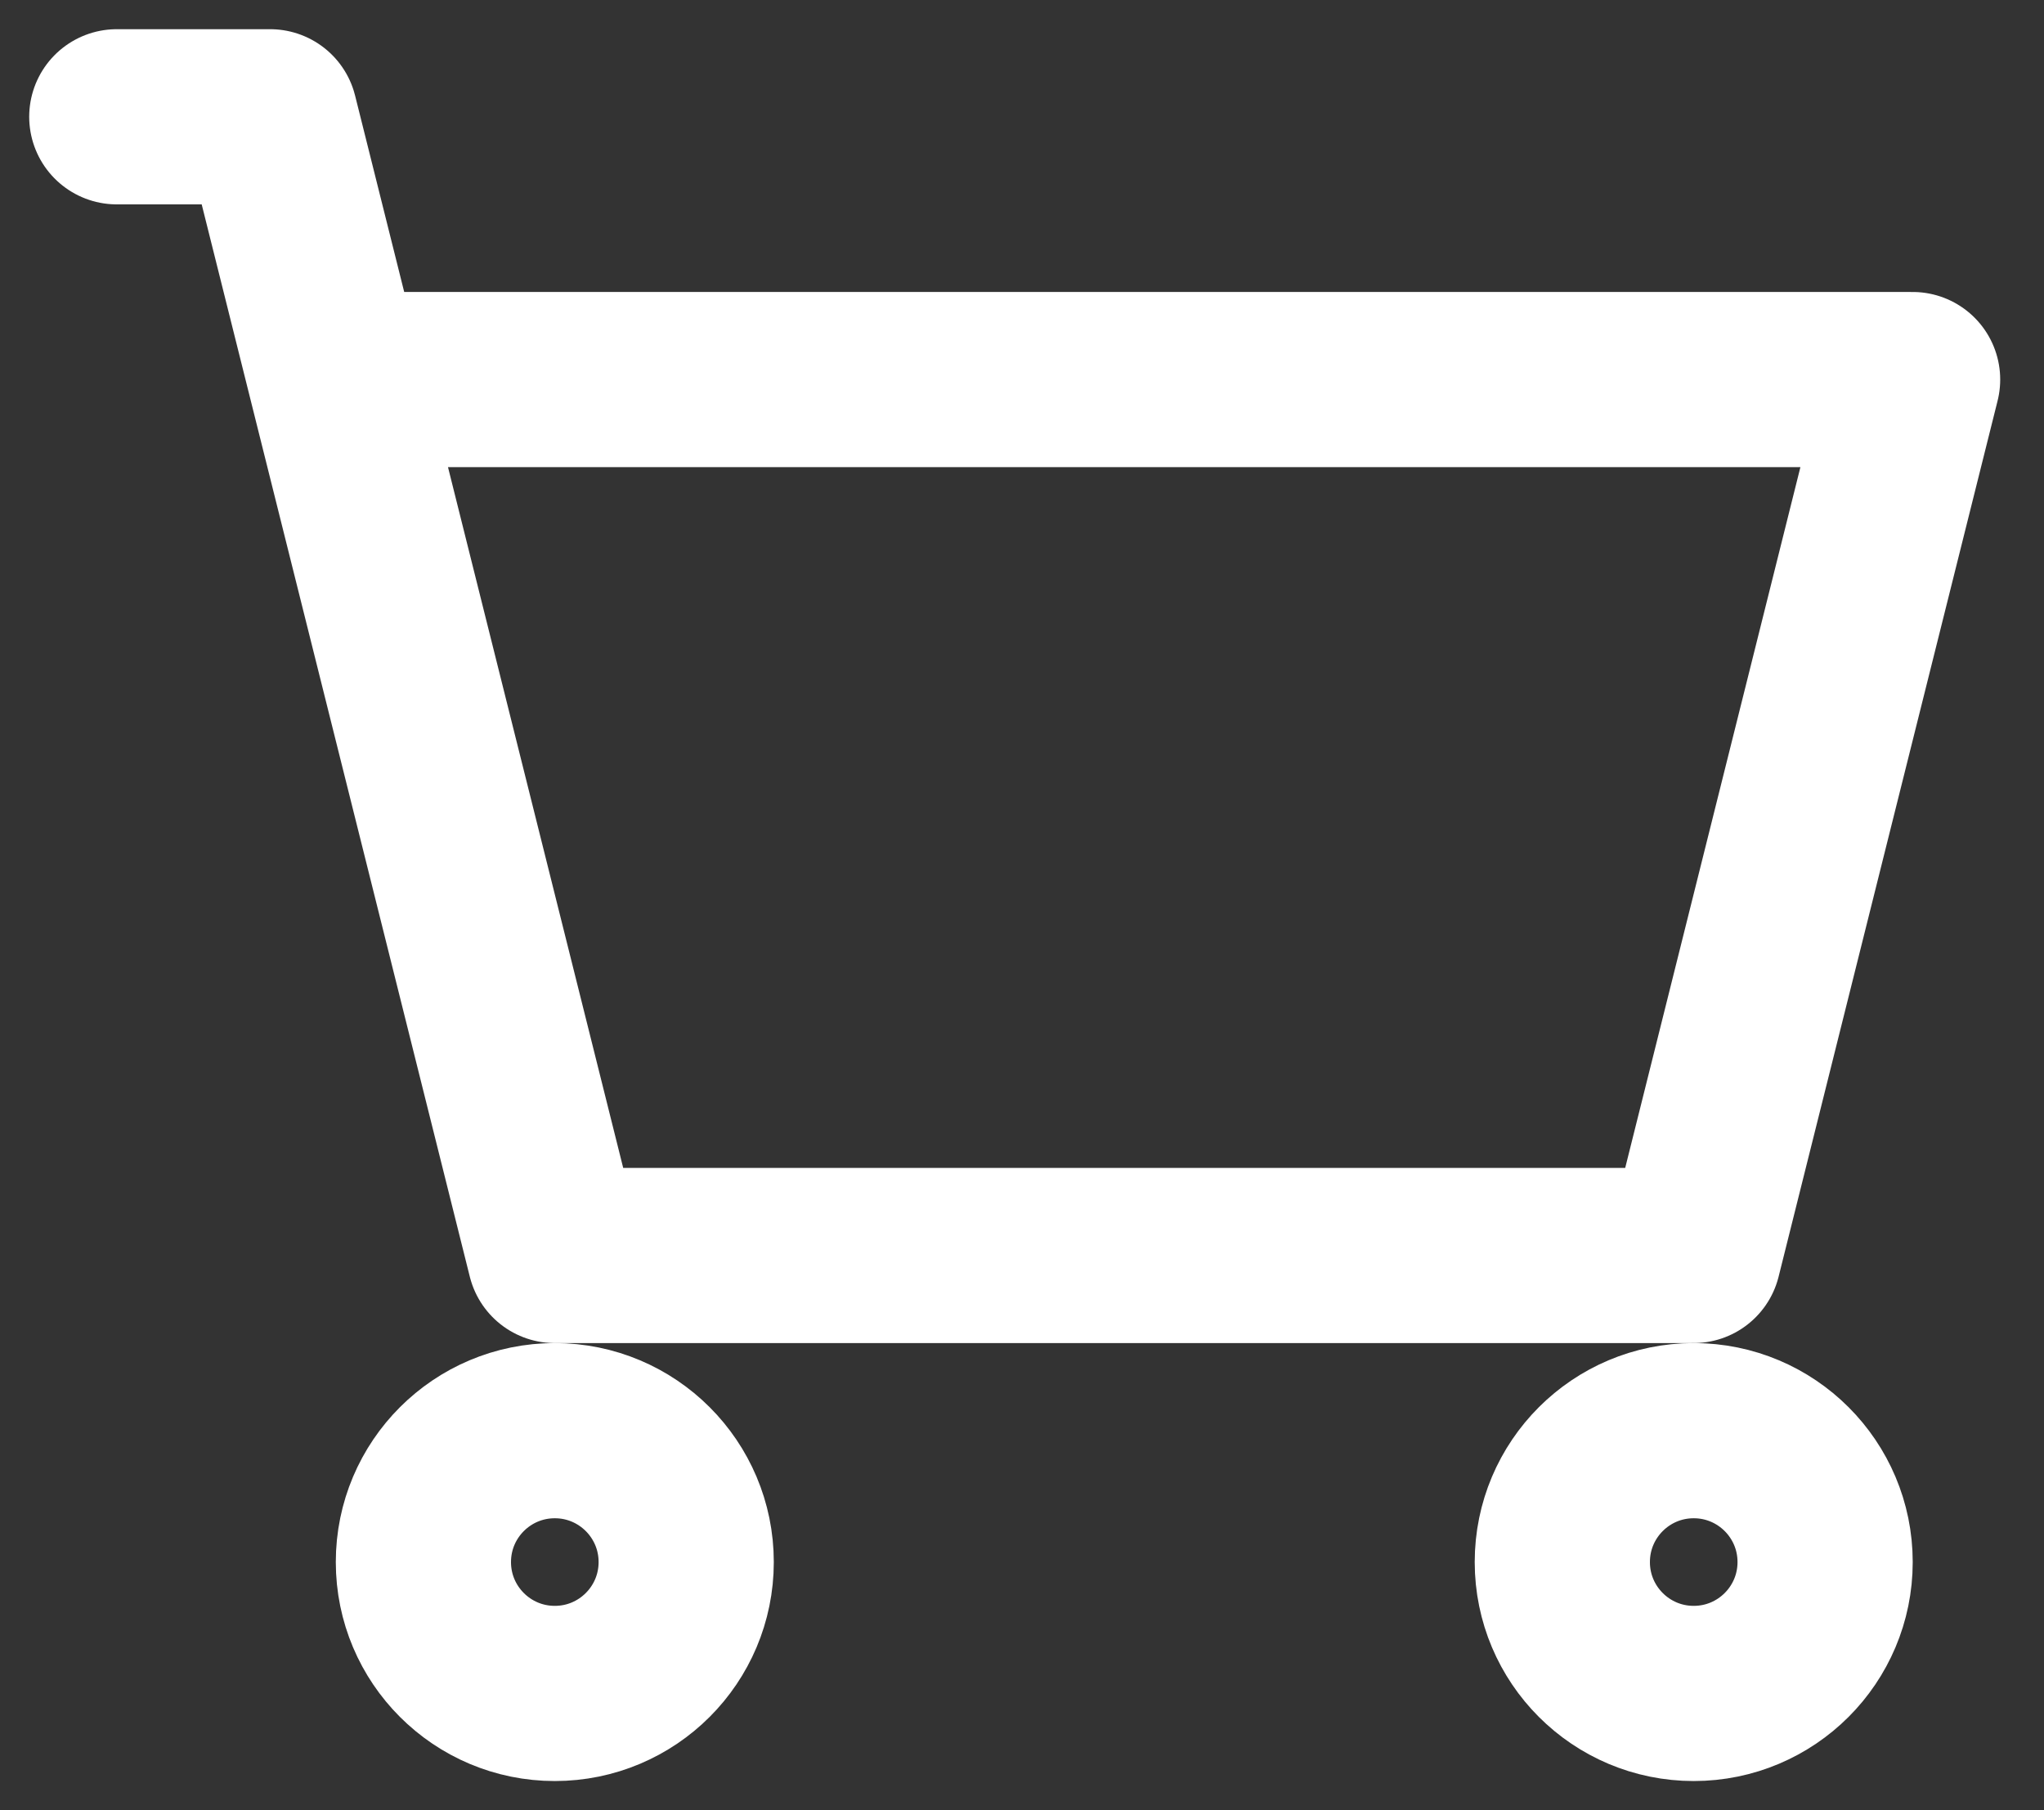 <?xml version="1.0" encoding="UTF-8"?> <svg xmlns="http://www.w3.org/2000/svg" width="35" height="31" viewBox="0 0 35 31" fill="none"><rect x="0" y="0" width="35" height="31" fill="#333333" stroke="none"/><path d="M2 2H4.625L5.75 6.5M5.75 6.5L9.5 21.5H29L32.75 6.5H5.75Z" stroke="white" stroke-width="3" stroke-linecap="round" stroke-linejoin="round"></path><path d="M9.5 29C10.743 29 11.75 27.993 11.75 26.75C11.75 25.507 10.743 24.5 9.5 24.5C8.257 24.5 7.25 25.507 7.25 26.75C7.25 27.993 8.257 29 9.5 29Z" stroke="white" stroke-width="3" stroke-linecap="round" stroke-linejoin="round"></path><path d="M29.002 29C30.245 29 31.252 27.993 31.252 26.75C31.252 25.507 30.245 24.5 29.002 24.5C27.759 24.5 26.752 25.507 26.752 26.75C26.752 27.993 27.759 29 29.002 29Z" stroke="white" stroke-width="3" stroke-linecap="round" stroke-linejoin="round"></path></svg> 